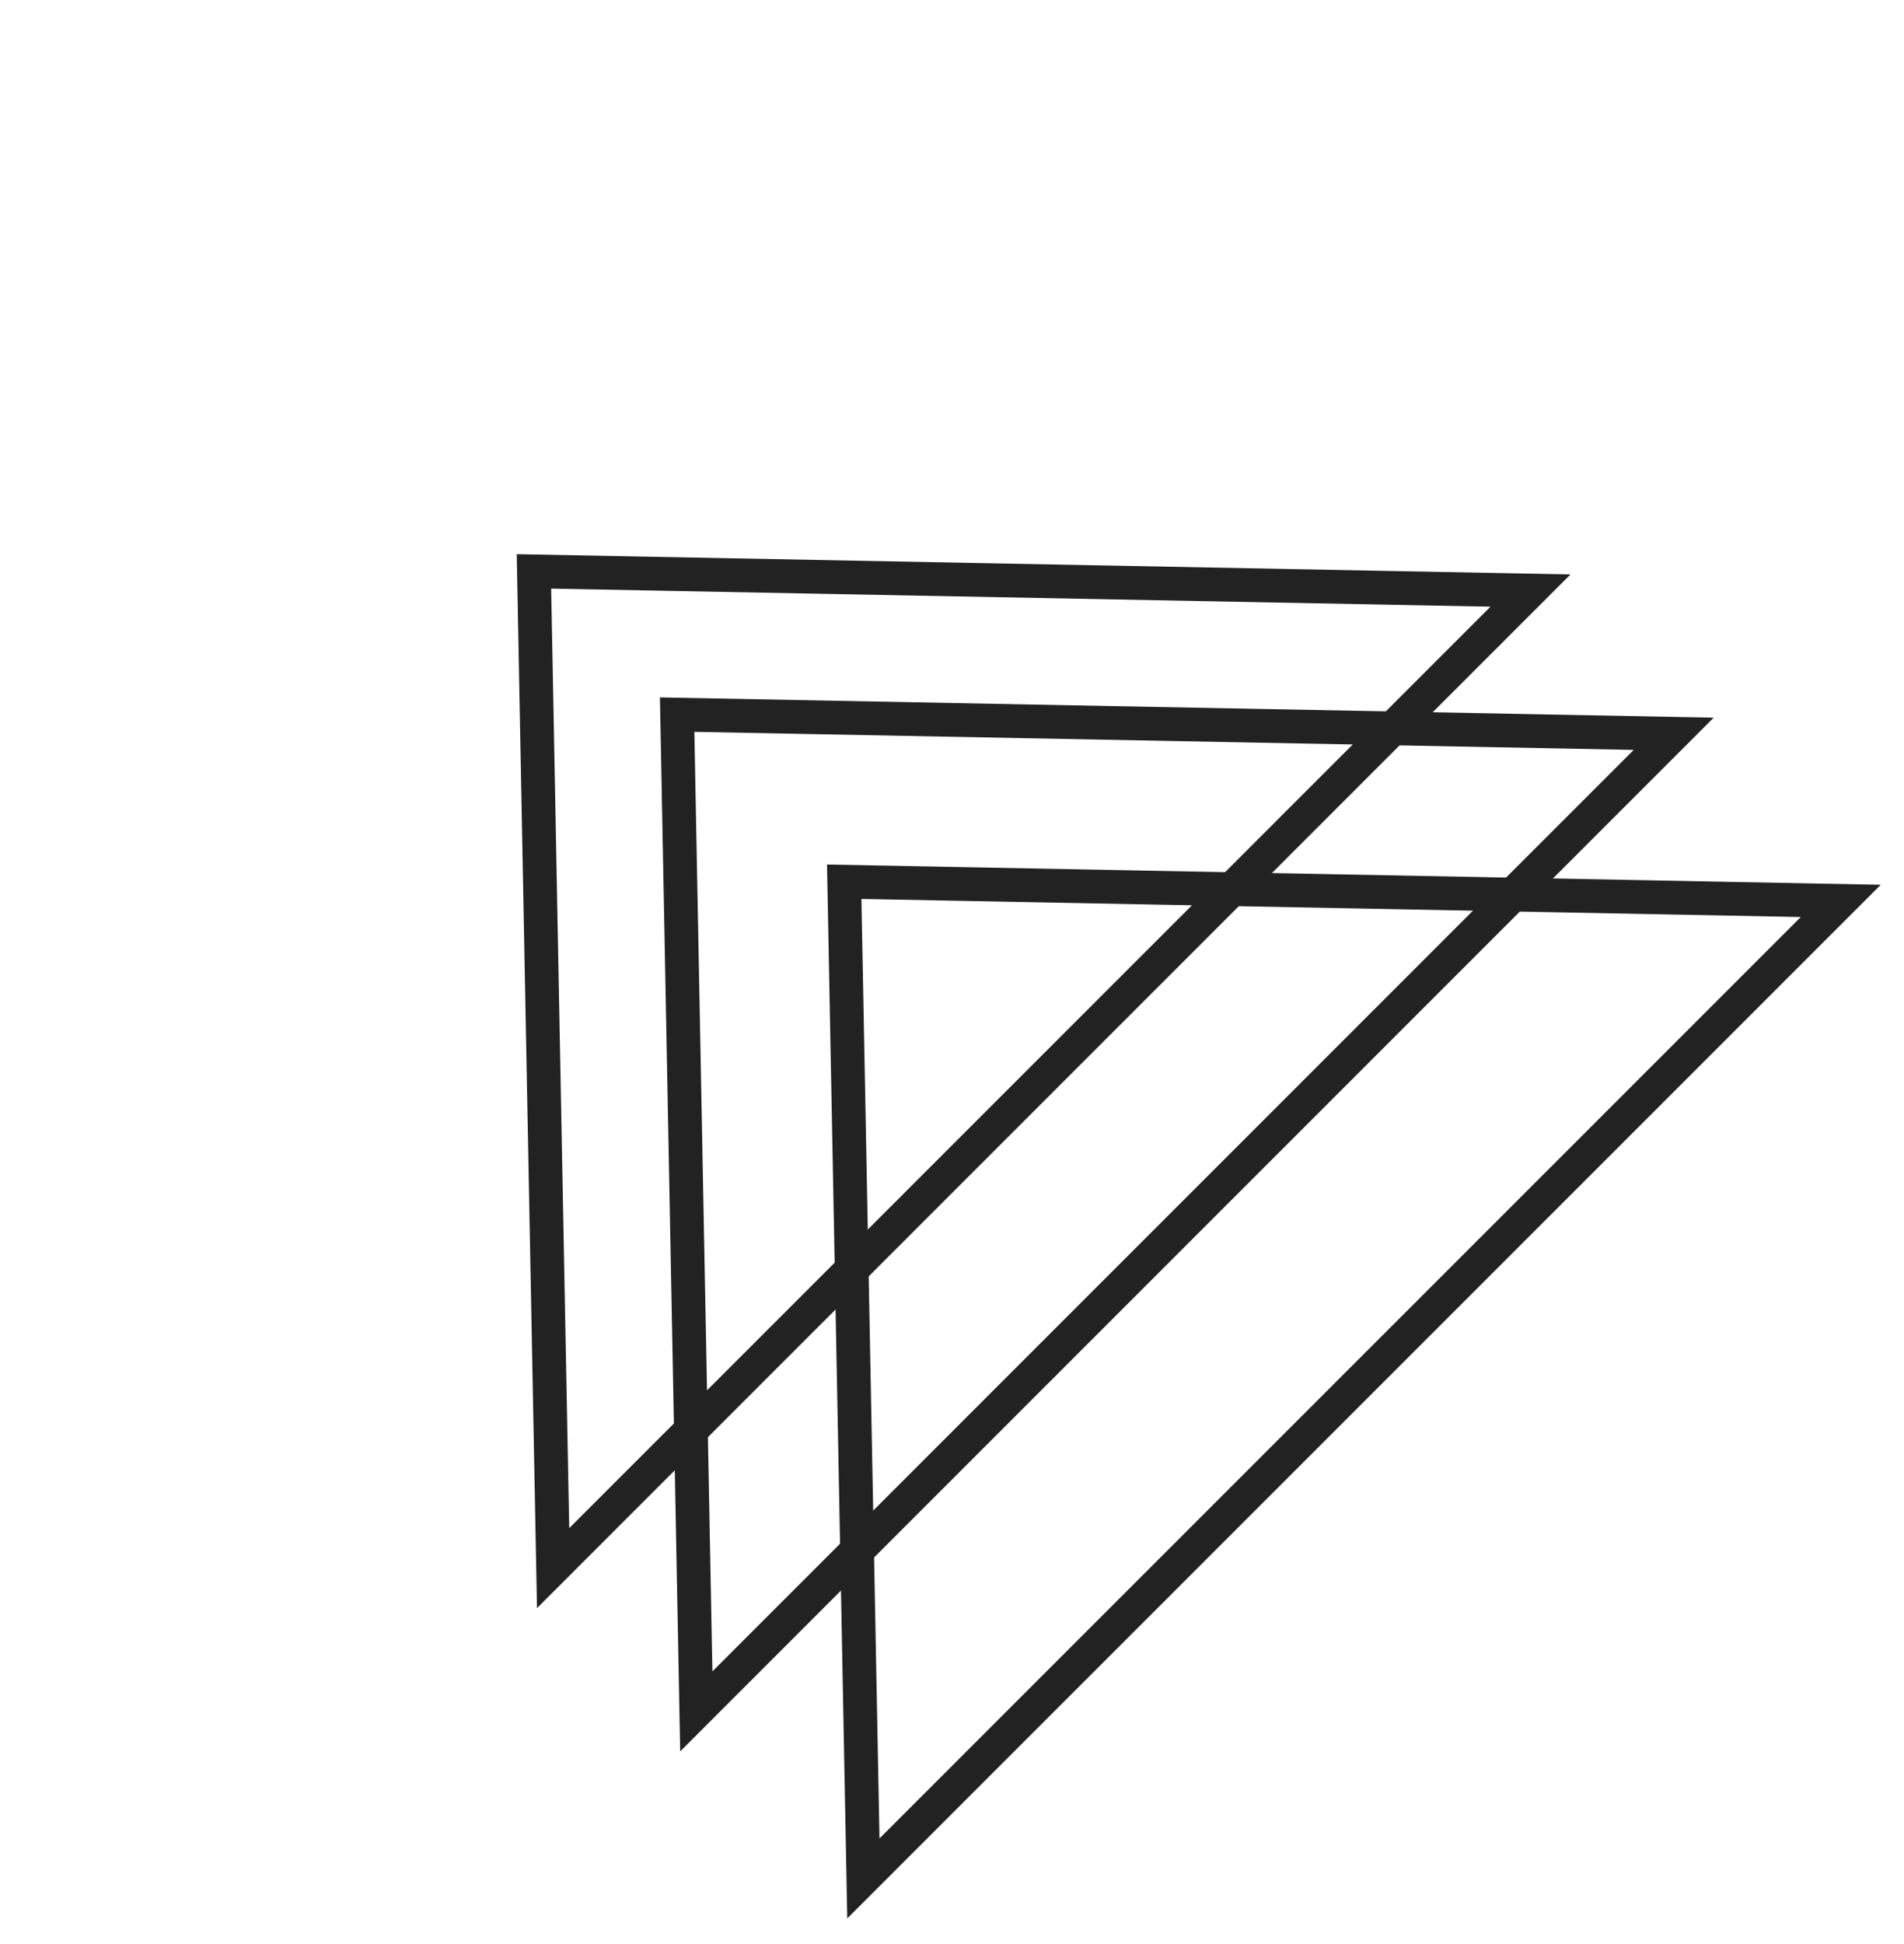<?xml version="1.0" encoding="UTF-8"?> <svg xmlns="http://www.w3.org/2000/svg" width="48" height="49" viewBox="0 0 48 49" fill="none"><path d="M13.944 39.525L13.461 14.402L38.584 14.885L13.944 39.525Z" stroke="#222222" stroke-width="0.851"></path><path d="M17.554 43.135L17.071 18.012L42.194 18.495L17.554 43.135Z" stroke="#222222" stroke-width="0.851"></path><path d="M21.766 47.346L21.283 22.224L46.406 22.707L21.766 47.346Z" stroke="#222222" stroke-width="0.851"></path></svg> 